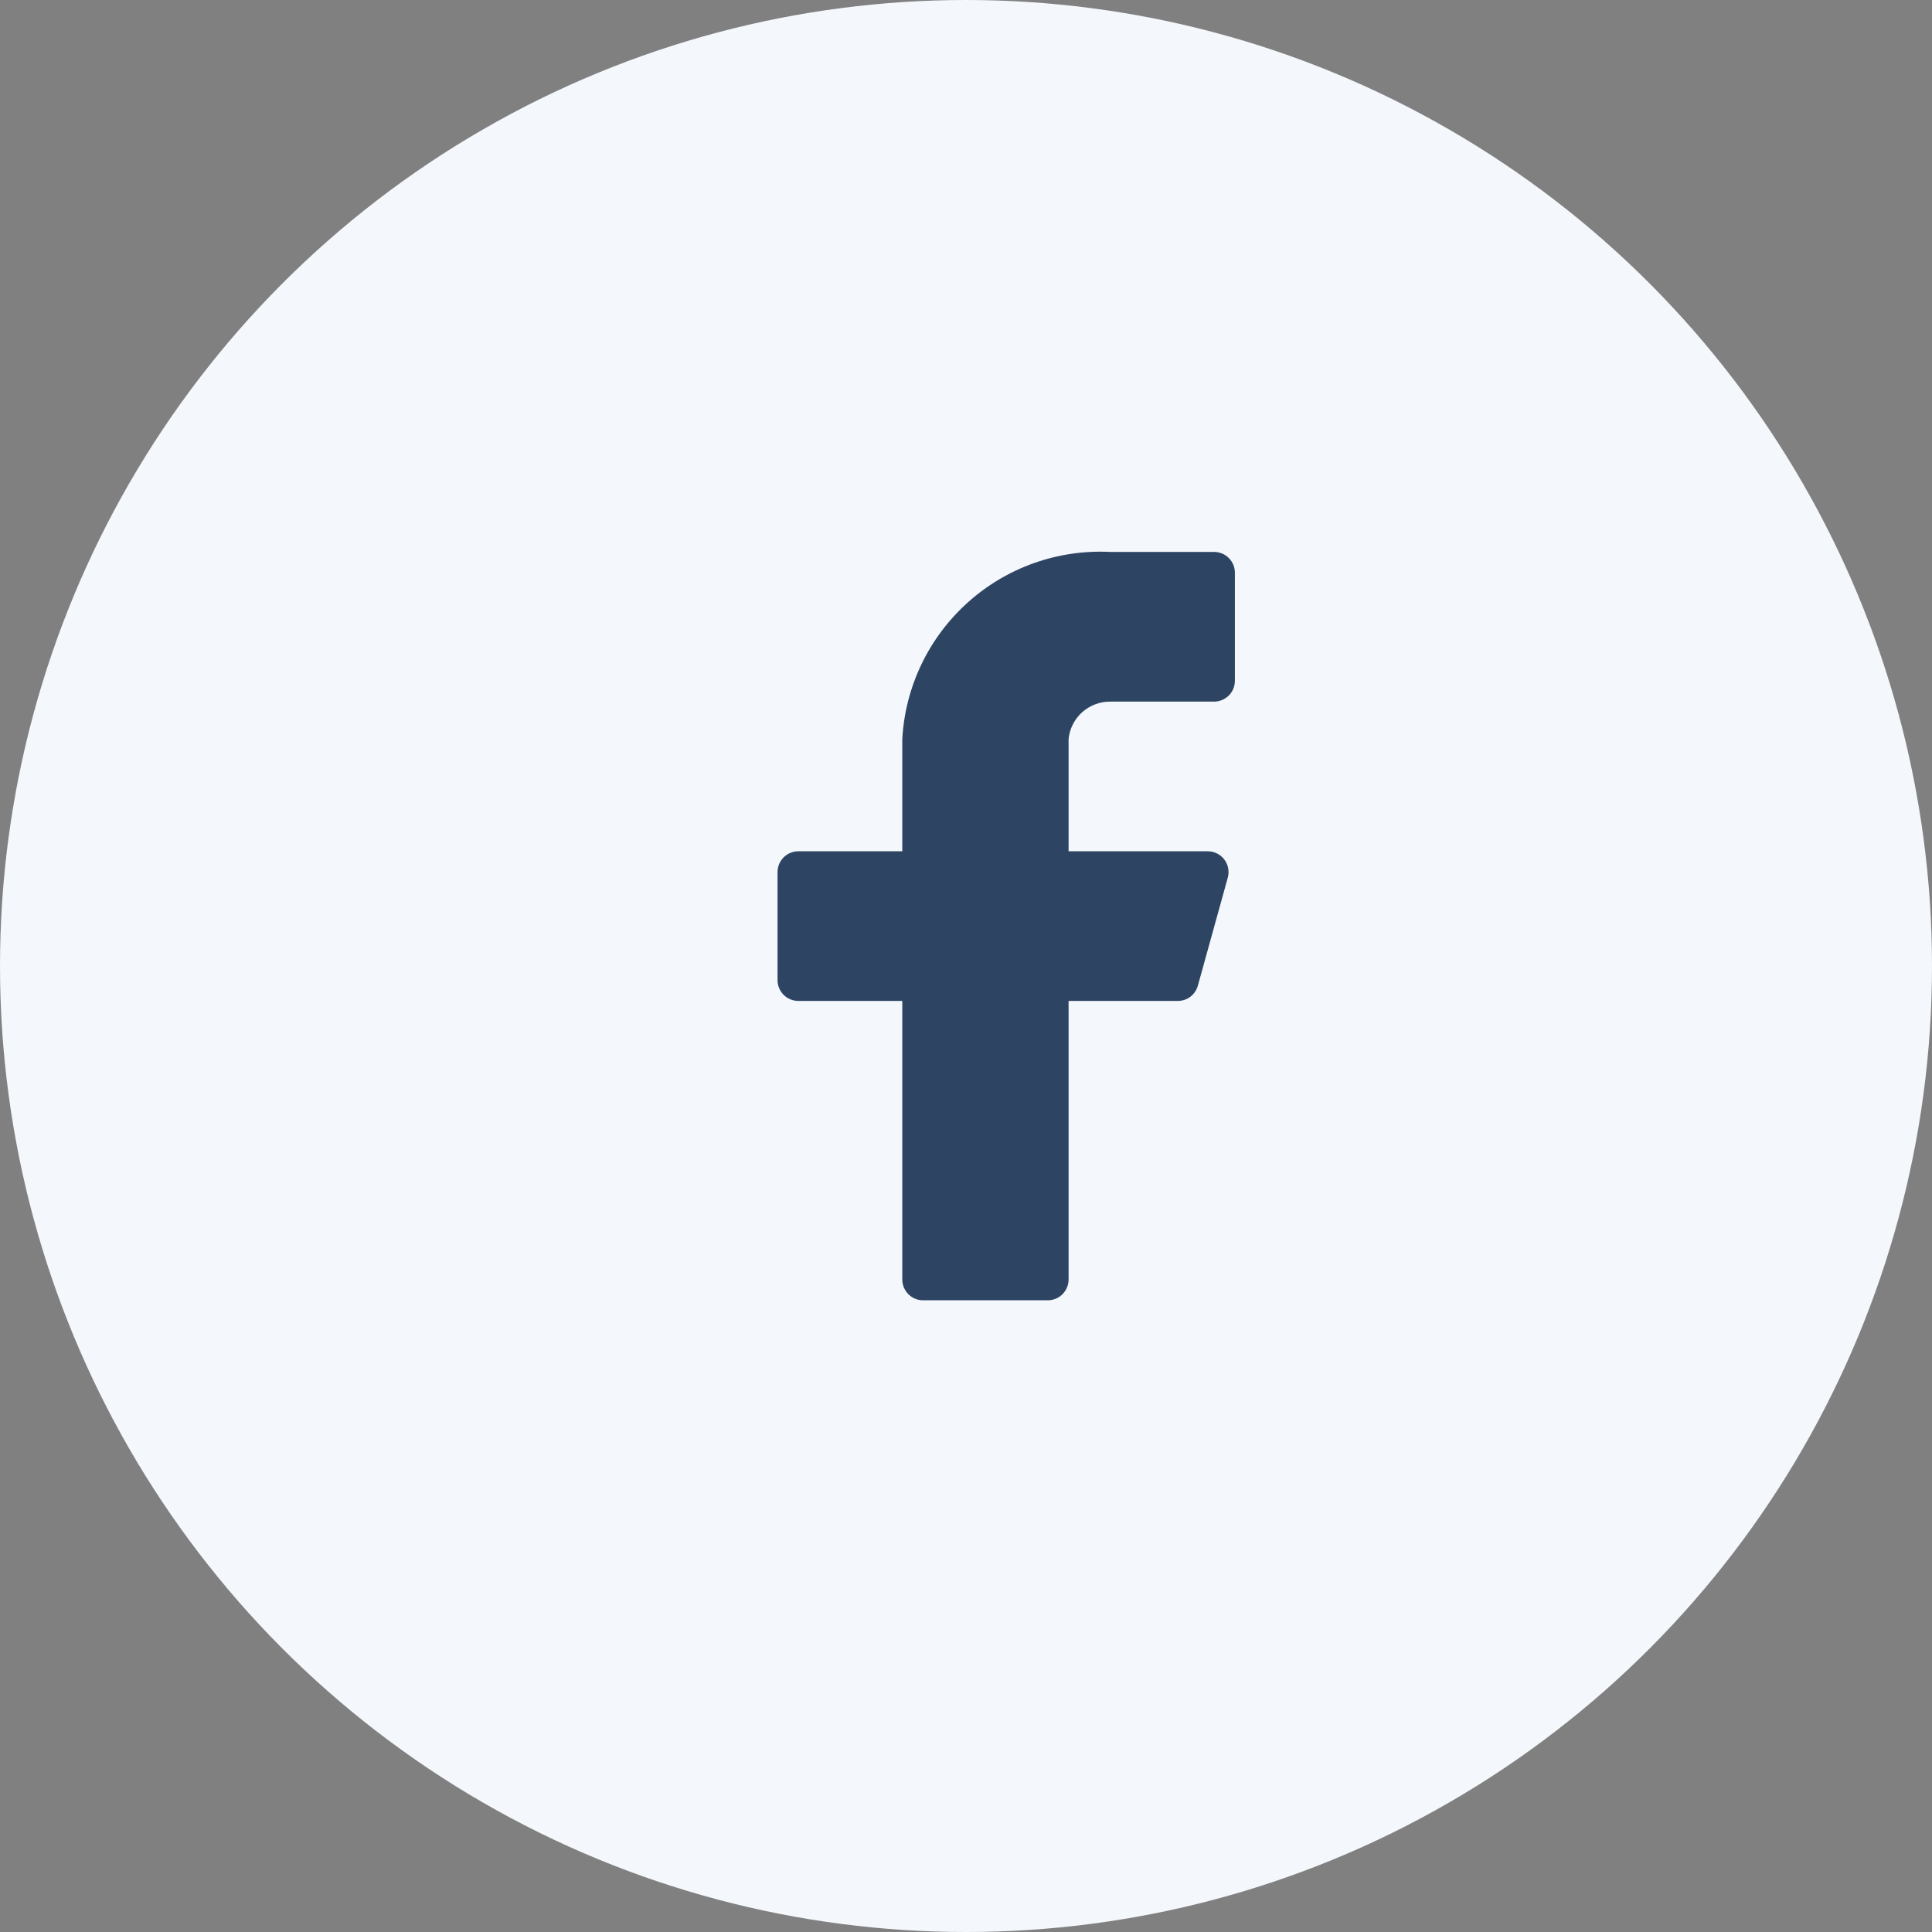 <svg width="40" height="40" viewBox="0 0 40 40" fill="none" xmlns="http://www.w3.org/2000/svg">
<rect x="0" y="0" width="40" height="40" fill="#808080" stroke="none"/>
<circle cx="20" cy="20" r="20" fill="#F4F7FB"/>
<path d="M25.567 11.857C25.567 11.743 25.522 11.634 25.441 11.553C25.36 11.472 25.251 11.427 25.137 11.427H22.985C21.901 11.373 20.84 11.75 20.034 12.476C19.227 13.202 18.741 14.217 18.681 15.3V17.625H16.529C16.415 17.625 16.305 17.67 16.224 17.751C16.144 17.831 16.098 17.941 16.098 18.055V20.293C16.098 20.407 16.144 20.517 16.224 20.597C16.305 20.678 16.415 20.723 16.529 20.723H18.681V26.491C18.681 26.605 18.726 26.714 18.807 26.795C18.887 26.876 18.997 26.921 19.111 26.921H21.694C21.808 26.921 21.917 26.876 21.998 26.795C22.078 26.714 22.124 26.605 22.124 26.491V20.723H24.379C24.475 20.725 24.568 20.694 24.645 20.637C24.721 20.579 24.776 20.497 24.801 20.405L25.421 18.167C25.438 18.103 25.44 18.037 25.427 17.972C25.415 17.907 25.387 17.846 25.347 17.794C25.308 17.742 25.256 17.699 25.197 17.67C25.138 17.64 25.073 17.625 25.008 17.625H22.124V15.3C22.145 15.087 22.245 14.89 22.404 14.747C22.564 14.604 22.77 14.525 22.985 14.526H25.137C25.251 14.526 25.36 14.48 25.441 14.4C25.522 14.319 25.567 14.21 25.567 14.095V11.857Z" fill="#2D4563"/>
</svg>
